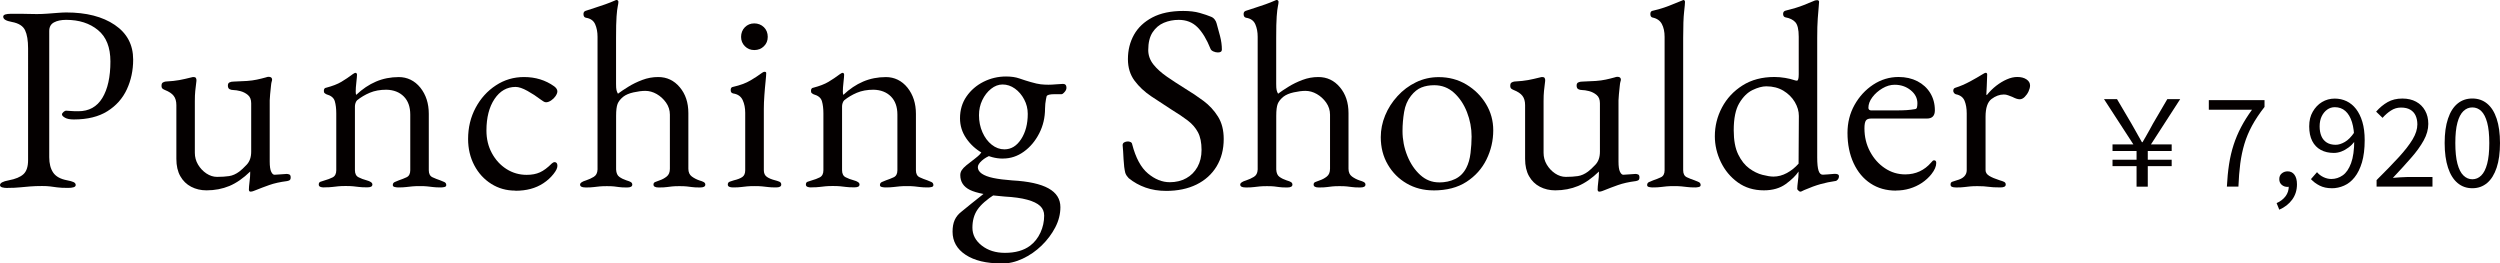 <?xml version="1.0" encoding="UTF-8"?>
<svg id="_レイヤー_1" data-name="レイヤー 1" xmlns="http://www.w3.org/2000/svg" viewBox="0 0 543.9 57.31">
  <defs>
    <style>
      .cls-1 {
        fill: #040000;
        stroke-width: 0px;
      }
    </style>
  </defs>
  <g>
    <g>
      <path class="cls-1" d="M1.67,40.9c-.5,0-.9-.05-1.21-.14-.31-.1-.46-.26-.46-.49,0-.46.63-.81,1.9-1.04,1.46-.27,2.52-.71,3.2-1.33.67-.61,1.01-1.63,1.01-3.05V10.54c0-1.73-.22-3.05-.66-3.97-.44-.92-1.39-1.52-2.85-1.79-.65-.12-1.13-.27-1.44-.46-.31-.19-.46-.42-.46-.69,0-.23.15-.39.46-.49.31-.09.71-.14,1.21-.14h2.33c.52,0,1.01,0,1.47.03.46.02,1.07.03,1.84.03s1.55-.03,2.33-.09,1.53-.12,2.22-.17,1.3-.09,1.84-.09c4.38,0,7.9.9,10.57,2.71,2.67,1.81,4,4.32,4,7.55,0,2.34-.46,4.5-1.38,6.48-.92,1.98-2.33,3.56-4.23,4.75-1.9,1.19-4.33,1.79-7.29,1.79-.84,0-1.49-.12-1.93-.38-.44-.25-.66-.49-.66-.72,0-.15.11-.33.32-.52.21-.19.41-.29.6-.29s.49.02.89.06c.4.04.99.06,1.76.06,2.3,0,4.04-.96,5.21-2.88,1.17-1.92,1.76-4.57,1.76-7.95,0-3.07-.9-5.35-2.71-6.83-1.8-1.48-4.11-2.22-6.91-2.22-1.08,0-1.96.18-2.65.55-.69.37-1.04.99-1.04,1.87v27.47c0,1.38.29,2.5.86,3.34s1.57,1.4,3,1.67c.65.12,1.13.25,1.44.4.31.15.46.37.46.63,0,.23-.15.39-.46.49-.31.1-.71.14-1.21.14-1.04,0-1.83-.04-2.39-.12-.56-.08-1.06-.14-1.5-.2-.44-.06-1.03-.09-1.76-.09-.96,0-1.81.03-2.56.09-.75.06-1.5.12-2.25.2-.75.08-1.64.12-2.68.12Z"/>
      <path class="cls-1" d="M54.55,41.7c-.27,0-.4-.15-.4-.46,0-.38.05-.95.14-1.7.1-.75.14-1.37.14-1.87v-.35c-1.5,1.46-3,2.5-4.52,3.14-1.52.63-3.18.95-4.98.95-1.23,0-2.34-.26-3.34-.78-1-.52-1.79-1.29-2.36-2.3-.58-1.02-.86-2.27-.86-3.77v-11.69c0-.84-.19-1.52-.58-2.02-.38-.5-1.02-.92-1.9-1.27-.19-.08-.37-.17-.52-.29s-.23-.33-.23-.63c0-.34.09-.58.26-.69s.37-.19.6-.23c1.3-.08,2.31-.18,3.02-.32.71-.13,1.6-.33,2.68-.6.12-.04.2-.06.26-.06h.2c.42,0,.61.27.58.81-.12.88-.2,1.62-.26,2.22-.06.6-.09,1.33-.09,2.22v11.23c0,.92.23,1.78.69,2.56s1.07,1.43,1.81,1.93c.75.5,1.53.75,2.33.75,1,0,1.87-.06,2.62-.17s1.49-.44,2.22-.98c.42-.31.96-.81,1.61-1.5.65-.69.98-1.63.98-2.82v-10.54c0-.81-.24-1.41-.72-1.81-.48-.4-1.03-.68-1.64-.84-.61-.15-1.11-.23-1.5-.23-.34,0-.63-.07-.86-.2s-.35-.39-.35-.78c0-.35.12-.58.37-.69.25-.12.53-.17.83-.17,1.19-.04,2.18-.09,2.97-.14.79-.06,1.5-.15,2.13-.29.63-.13,1.3-.3,1.99-.49.08-.04.17-.07.29-.09.12-.02.21-.03.29-.03.5,0,.75.21.75.63,0,.04,0,.11-.03.2-.02.1-.05.2-.09.32-.04.12-.09.44-.14.98-.06.54-.12,1.09-.17,1.67-.06.58-.09,1.02-.09,1.32v13.31c0,1.04.11,1.78.32,2.22.21.44.45.66.72.66.31,0,.76-.03,1.35-.09.59-.06,1.03-.09,1.3-.09.19,0,.38.04.58.12.19.08.29.29.29.63,0,.31-.08.51-.23.61-.15.1-.35.16-.58.2-1.5.19-2.79.48-3.86.86-1.08.38-2.04.75-2.88,1.09-.12.04-.29.11-.52.2s-.44.14-.63.14Z"/>
      <path class="cls-1" d="M70.5,40.78c-.34,0-.62-.05-.83-.14-.21-.09-.32-.26-.32-.49,0-.31.12-.51.35-.6s.56-.2.98-.32c.58-.15,1.13-.37,1.67-.63.54-.27.81-.79.81-1.55v-12.38c0-1.04-.11-1.92-.32-2.65s-.82-1.23-1.81-1.5c-.15-.08-.29-.16-.4-.26-.12-.09-.17-.26-.17-.49,0-.42.17-.65.52-.69,1.34-.35,2.44-.77,3.28-1.27.84-.5,1.67-1.06,2.48-1.67.12-.08.22-.14.32-.2.1-.06.2-.09.32-.09.08,0,.14.04.2.12.06.08.09.17.09.29,0,.27-.05.82-.14,1.64-.1.83-.14,1.51-.14,2.04,0,.15,0,.3.03.43.02.14.05.22.09.26,1.34-1.27,2.77-2.23,4.29-2.88,1.52-.65,3.18-.98,4.98-.98s3.44.77,4.67,2.3c1.23,1.54,1.84,3.44,1.84,5.7v12.27c0,.77.27,1.28.81,1.53.54.25,1.09.47,1.67.66.31.12.6.24.89.37.29.13.43.36.43.66,0,.23-.13.37-.4.43-.27.06-.52.09-.75.09-.77,0-1.36-.03-1.79-.09-.42-.06-.83-.11-1.21-.14-.38-.04-.92-.06-1.61-.06-.65,0-1.19.02-1.61.06-.42.04-.86.09-1.3.14-.44.06-1.05.09-1.81.09-.19,0-.43-.03-.72-.09-.29-.06-.43-.2-.43-.43,0-.31.14-.53.43-.66.29-.13.58-.26.89-.37.58-.19,1.13-.41,1.67-.66.54-.25.81-.76.81-1.53v-12.1c0-1.69-.47-3-1.41-3.95-.94-.94-2.2-1.43-3.77-1.47-1.38,0-2.59.22-3.63.66-1.04.44-1.96.99-2.76,1.64-.15.15-.27.36-.35.61-.08.25-.12.49-.12.72v13.88c0,.77.27,1.29.81,1.55.54.27,1.09.48,1.67.63.88.23,1.32.54,1.32.92,0,.23-.1.39-.29.49-.19.1-.48.14-.86.14-.77,0-1.37-.03-1.81-.09-.44-.06-.86-.11-1.24-.14-.38-.04-.92-.06-1.61-.06-.65,0-1.18.02-1.58.06-.4.04-.83.09-1.27.14-.44.06-1.05.09-1.81.09Z"/>
      <path class="cls-1" d="M112.09,41.47c-1.92,0-3.66-.49-5.21-1.47-1.56-.98-2.79-2.32-3.69-4.03-.9-1.71-1.35-3.62-1.35-5.73,0-2.5.55-4.76,1.64-6.8,1.09-2.04,2.56-3.66,4.41-4.87,1.84-1.21,3.88-1.81,6.11-1.81,2.5,0,4.68.67,6.57,2.02.46.35.69.71.69,1.1,0,.31-.14.65-.4,1.04-.27.38-.6.7-.98.95-.38.25-.75.38-1.09.38-.19,0-.38-.07-.58-.2-.19-.13-.4-.28-.63-.43-.85-.65-1.79-1.27-2.82-1.84-1.04-.58-1.9-.87-2.59-.87-1.88,0-3.41.88-4.58,2.62-1.17,1.75-1.76,4.04-1.76,6.88,0,1.81.39,3.44,1.18,4.9.79,1.46,1.84,2.61,3.17,3.46,1.32.84,2.79,1.27,4.41,1.27,1.11,0,2.07-.18,2.88-.55.81-.36,1.67-1.01,2.59-1.93.08-.08.17-.14.29-.2s.21-.09.29-.09c.42,0,.63.27.63.81,0,.23-.07.49-.2.78-.13.29-.36.62-.66,1.01-.61.77-1.34,1.43-2.19,1.99-.85.56-1.78.97-2.79,1.24-1.02.27-2.12.4-3.31.4Z"/>
      <path class="cls-1" d="M127.35,40.78c-.77,0-1.15-.21-1.15-.63,0-.35.44-.65,1.33-.92.58-.19,1.12-.44,1.64-.75.52-.31.8-.84.83-1.61V8.01c0-1.04-.17-1.95-.52-2.74s-1.02-1.26-2.02-1.41c-.35-.08-.52-.35-.52-.81,0-.35.15-.58.46-.69.54-.19,1.18-.4,1.93-.63.75-.23,1.53-.49,2.33-.78.81-.29,1.52-.57,2.13-.84.15-.08.27-.12.34-.12.12,0,.21.04.29.12.08.08.12.17.12.29,0,.23-.05.56-.14.98-.1.42-.18,1.15-.26,2.19-.08,1.04-.11,2.59-.11,4.67v10.02c0,.62.03,1.06.09,1.32.06.27.16.54.32.81.61-.46,1.37-.97,2.28-1.53.9-.56,1.91-1.05,3.02-1.47,1.11-.42,2.26-.63,3.46-.63,1.88,0,3.45.74,4.69,2.22,1.25,1.48,1.87,3.35,1.87,5.62v12.1c0,.77.25,1.33.75,1.7.5.37,1.04.64,1.61.84.42.12.75.24.98.37.23.13.35.32.35.55,0,.42-.38.63-1.15.63s-1.35-.03-1.76-.09c-.4-.06-.79-.11-1.15-.14-.37-.04-.89-.06-1.58-.06-.65,0-1.17.02-1.55.06-.38.04-.78.09-1.18.14-.4.06-.99.09-1.76.09s-1.15-.21-1.15-.63c0-.27.12-.45.35-.55.23-.1.56-.22.98-.37.58-.19,1.09-.47,1.55-.84.46-.36.69-.93.69-1.7v-11.75c0-.96-.28-1.83-.83-2.62-.56-.79-1.24-1.41-2.04-1.87-.81-.46-1.63-.69-2.48-.69-.73,0-1.58.11-2.54.32s-1.71.53-2.25.95c-.61.5-1.03,1.02-1.24,1.56-.21.54-.32,1.4-.32,2.59v11.69c.04.77.28,1.31.72,1.61.44.31.95.56,1.53.75.42.12.74.24.95.37.21.13.32.32.32.55,0,.42-.38.63-1.15.63s-1.34-.03-1.73-.09c-.38-.06-.75-.11-1.09-.14-.35-.04-.86-.06-1.56-.06-.65,0-1.18.02-1.58.06-.4.04-.83.09-1.27.14-.44.06-1.05.09-1.81.09Z"/>
      <path class="cls-1" d="M159.49,40.78c-.34,0-.62-.05-.83-.14-.21-.09-.32-.26-.32-.49,0-.31.14-.52.43-.63s.58-.21.89-.29c.81-.19,1.42-.43,1.84-.72.42-.29.63-.78.63-1.47v-12.5c0-1.04-.18-1.96-.55-2.76s-1.05-1.29-2.04-1.44c-.19-.04-.34-.12-.43-.23-.1-.12-.14-.29-.14-.52,0-.42.17-.65.52-.69,1.54-.35,2.8-.81,3.8-1.41,1-.6,1.75-1.08,2.25-1.47.35-.27.61-.4.81-.4.23,0,.35.1.35.29,0,.31-.05.91-.14,1.81-.1.9-.18,1.9-.26,2.99-.08,1.09-.12,2.08-.12,2.97v13.36c0,.65.22,1.13.66,1.44.44.31,1.05.56,1.81.75.31.08.6.17.89.29s.43.33.43.63c0,.42-.38.63-1.15.63s-1.32-.03-1.76-.09c-.44-.06-.86-.11-1.27-.14-.4-.04-.95-.06-1.64-.06-.65,0-1.19.02-1.61.06-.42.04-.85.09-1.27.14-.42.06-1.02.09-1.79.09ZM164.1,10.89c-.81,0-1.49-.28-2.04-.83-.56-.56-.83-1.24-.83-2.04s.28-1.55.83-2.1,1.24-.83,2.04-.83,1.54.28,2.1.83c.56.56.83,1.26.83,2.1s-.28,1.49-.83,2.04-1.26.83-2.1.83Z"/>
      <path class="cls-1" d="M176.48,40.78c-.34,0-.62-.05-.83-.14-.21-.09-.32-.26-.32-.49,0-.31.12-.51.35-.6s.56-.2.98-.32c.58-.15,1.13-.37,1.67-.63.54-.27.81-.79.81-1.55v-12.38c0-1.04-.11-1.92-.32-2.65s-.82-1.23-1.81-1.5c-.15-.08-.29-.16-.4-.26-.12-.09-.17-.26-.17-.49,0-.42.17-.65.52-.69,1.34-.35,2.44-.77,3.28-1.27.84-.5,1.67-1.06,2.48-1.67.12-.08.22-.14.32-.2.1-.06.2-.09.32-.09.08,0,.14.04.2.12.06.08.09.17.09.29,0,.27-.05.82-.14,1.64-.1.83-.14,1.51-.14,2.04,0,.15,0,.3.03.43.02.14.05.22.09.26,1.34-1.27,2.77-2.23,4.29-2.88,1.52-.65,3.18-.98,4.98-.98s3.44.77,4.67,2.3c1.23,1.54,1.84,3.44,1.84,5.7v12.27c0,.77.27,1.28.81,1.53.54.25,1.09.47,1.67.66.31.12.6.24.89.37.29.13.43.36.43.66,0,.23-.13.37-.4.43-.27.06-.52.09-.75.09-.77,0-1.36-.03-1.79-.09-.42-.06-.83-.11-1.21-.14-.38-.04-.92-.06-1.61-.06-.65,0-1.19.02-1.61.06-.42.04-.86.09-1.3.14-.44.06-1.05.09-1.81.09-.19,0-.43-.03-.72-.09-.29-.06-.43-.2-.43-.43,0-.31.14-.53.43-.66.29-.13.58-.26.89-.37.58-.19,1.13-.41,1.67-.66.54-.25.81-.76.81-1.53v-12.1c0-1.69-.47-3-1.41-3.95-.94-.94-2.2-1.43-3.77-1.47-1.38,0-2.59.22-3.63.66-1.04.44-1.96.99-2.76,1.64-.15.15-.27.36-.35.61-.08.25-.12.49-.12.72v13.88c0,.77.27,1.29.81,1.55.54.27,1.09.48,1.67.63.88.23,1.32.54,1.32.92,0,.23-.1.39-.29.49-.19.1-.48.14-.86.14-.77,0-1.37-.03-1.81-.09-.44-.06-.86-.11-1.24-.14-.38-.04-.92-.06-1.61-.06-.65,0-1.18.02-1.58.06-.4.04-.83.09-1.27.14-.44.06-1.05.09-1.81.09Z"/>
      <path class="cls-1" d="M217.84,57.31c-3.26,0-5.85-.62-7.75-1.87-1.9-1.25-2.85-2.93-2.85-5.04,0-1,.15-1.84.46-2.53.31-.69.79-1.29,1.44-1.79.54-.46,1.26-1.05,2.16-1.76.9-.71,1.83-1.45,2.79-2.22l2.42.12c-1.84,1.19-3.13,2.32-3.86,3.4-.73,1.08-1.09,2.38-1.09,3.92s.68,2.83,2.04,3.89c1.36,1.06,3.04,1.58,5.04,1.58,2.27,0,4.09-.52,5.47-1.55.96-.73,1.71-1.68,2.25-2.85.54-1.17.81-2.41.81-3.71,0-.85-.3-1.55-.89-2.1-.6-.56-1.53-1.01-2.79-1.35-1.27-.35-2.92-.58-4.95-.69-3.61-.27-6.12-.75-7.52-1.44-1.4-.69-2.1-1.77-2.1-3.23,0-.38.11-.74.32-1.07.21-.33.55-.68,1.01-1.06.88-.69,1.54-1.2,1.96-1.53.42-.33.74-.6.95-.83s.41-.52.61-.86l1.96.98c-.84.31-1.56.72-2.13,1.24-.58.52-.86.99-.86,1.41,0,.54.29,1.01.86,1.41.58.4,1.42.72,2.53.95,1.11.23,2.48.4,4.09.52,3.53.19,6.16.77,7.89,1.73,1.73.96,2.59,2.32,2.59,4.09,0,1.5-.37,2.97-1.12,4.41s-1.74,2.75-2.97,3.95c-1.23,1.19-2.6,2.14-4.12,2.85s-3.06,1.07-4.64,1.07ZM218.19,34.5c-1.58,0-3.07-.4-4.49-1.21-1.42-.81-2.58-1.87-3.49-3.2-.9-1.32-1.35-2.77-1.35-4.35,0-1.8.47-3.39,1.41-4.75.94-1.36,2.18-2.43,3.71-3.2,1.54-.77,3.17-1.15,4.9-1.15,1.11,0,2.08.14,2.91.43.83.29,1.64.55,2.45.78.92.27,1.65.43,2.19.49.54.06,1.09.09,1.67.09.46,0,1.04-.03,1.73-.09.69-.06,1.17-.09,1.44-.09.5,0,.75.29.75.86,0,.35-.19.71-.58,1.09-.19.19-.35.29-.46.29h-1.55c-1.04,0-1.61.15-1.73.46-.04.15-.09.38-.14.66-.06.29-.11.61-.14.95s-.06.69-.06,1.04c0,1.96-.42,3.76-1.27,5.42-.85,1.65-1.96,2.98-3.34,3.97-1.38,1-2.9,1.5-4.55,1.5ZM218.53,32.49c1.46,0,2.67-.74,3.63-2.22.96-1.48,1.44-3.31,1.44-5.5,0-1.11-.26-2.16-.78-3.14-.52-.98-1.19-1.77-2.02-2.36-.83-.59-1.72-.89-2.68-.89-.88,0-1.72.32-2.51.95s-1.42,1.45-1.9,2.45c-.48,1-.72,2.09-.72,3.28,0,1.34.25,2.58.75,3.71.5,1.13,1.17,2.04,2.02,2.71.84.67,1.77,1.01,2.76,1.01Z"/>
    </g>
    <g>
      <path class="cls-1" d="M253.69,41.53c-1.61,0-3.1-.24-4.46-.72-1.36-.48-2.58-1.16-3.66-2.04-.15-.15-.3-.33-.43-.52-.13-.19-.24-.4-.32-.63-.19-.77-.32-1.77-.38-3-.06-1.23-.12-2.25-.2-3.05,0-.27.12-.47.35-.6s.5-.2.81-.2c.19,0,.38.05.58.14.19.1.31.26.34.49.77,2.96,1.91,5.07,3.43,6.34,1.52,1.27,3.1,1.9,4.75,1.9,1.34,0,2.53-.29,3.57-.86s1.85-1.39,2.45-2.45c.59-1.06.89-2.29.89-3.72,0-1.57-.26-2.85-.78-3.83-.52-.98-1.26-1.83-2.22-2.56-.96-.73-2.13-1.52-3.51-2.36-1.5-.96-2.98-1.93-4.44-2.91-1.46-.98-2.67-2.11-3.63-3.4-.96-1.29-1.44-2.85-1.44-4.69,0-1.96.44-3.72,1.32-5.3.88-1.57,2.22-2.83,4-3.77,1.79-.94,4.02-1.41,6.71-1.41,1.38,0,2.58.14,3.6.43s1.83.57,2.45.83c.31.12.57.31.78.58.21.27.36.56.43.86.23.81.48,1.73.75,2.76.27,1.04.4,2.02.4,2.94,0,.42-.29.63-.86.63-.35,0-.68-.08-1.01-.23-.33-.15-.53-.35-.61-.58-.81-2.03-1.75-3.59-2.82-4.67-1.08-1.08-2.44-1.61-4.09-1.61-1.15,0-2.23.21-3.23.63-1,.42-1.81,1.11-2.45,2.07-.63.96-.95,2.25-.95,3.86,0,1.15.38,2.2,1.12,3.14.75.94,1.74,1.83,2.97,2.68,1.23.84,2.55,1.71,3.97,2.59,1.34.81,2.66,1.69,3.95,2.65,1.29.96,2.34,2.1,3.17,3.43.83,1.33,1.24,2.95,1.24,4.87,0,2.27-.52,4.25-1.55,5.96-1.04,1.71-2.5,3.02-4.38,3.95-1.88.92-4.09,1.38-6.62,1.38Z"/>
      <path class="cls-1" d="M270.97,40.78c-.77,0-1.15-.21-1.15-.63,0-.35.44-.65,1.33-.92.58-.19,1.12-.44,1.64-.75.52-.31.8-.84.83-1.61V8.01c0-1.04-.17-1.95-.52-2.74s-1.02-1.26-2.02-1.41c-.35-.08-.52-.35-.52-.81,0-.35.15-.58.46-.69.54-.19,1.18-.4,1.93-.63.75-.23,1.53-.49,2.33-.78.81-.29,1.52-.57,2.13-.84.15-.08.27-.12.34-.12.12,0,.21.04.29.12.08.08.12.17.12.29,0,.23-.05.56-.14.98-.1.42-.18,1.15-.26,2.19-.08,1.04-.11,2.59-.11,4.67v10.02c0,.62.03,1.06.09,1.32.06.27.16.54.32.81.61-.46,1.37-.97,2.28-1.53.9-.56,1.91-1.05,3.02-1.47,1.11-.42,2.26-.63,3.46-.63,1.88,0,3.45.74,4.69,2.22,1.25,1.48,1.87,3.35,1.87,5.62v12.1c0,.77.25,1.33.75,1.7.5.37,1.04.64,1.61.84.42.12.75.24.98.37.23.13.35.32.35.55,0,.42-.38.63-1.15.63s-1.35-.03-1.76-.09c-.4-.06-.79-.11-1.15-.14-.37-.04-.89-.06-1.58-.06-.65,0-1.17.02-1.55.06-.38.04-.78.09-1.18.14-.4.06-.99.09-1.76.09s-1.15-.21-1.15-.63c0-.27.12-.45.35-.55.23-.1.56-.22.98-.37.58-.19,1.09-.47,1.55-.84.46-.36.69-.93.69-1.7v-11.75c0-.96-.28-1.83-.83-2.62-.56-.79-1.24-1.41-2.04-1.87-.81-.46-1.63-.69-2.48-.69-.73,0-1.58.11-2.54.32s-1.71.53-2.25.95c-.61.5-1.03,1.02-1.24,1.56-.21.54-.32,1.4-.32,2.59v11.69c.04.77.28,1.31.72,1.61.44.31.95.56,1.53.75.42.12.74.24.95.37.21.13.32.32.32.55,0,.42-.38.63-1.15.63s-1.34-.03-1.73-.09c-.38-.06-.75-.11-1.09-.14-.35-.04-.86-.06-1.56-.06-.65,0-1.18.02-1.58.06-.4.04-.83.09-1.27.14-.44.06-1.05.09-1.81.09Z"/>
      <path class="cls-1" d="M311.87,41.42c-2.15,0-4.09-.5-5.82-1.5-1.73-1-3.1-2.37-4.12-4.12-1.02-1.75-1.53-3.73-1.53-5.96,0-1.61.32-3.19.95-4.72.63-1.54,1.53-2.94,2.68-4.2,1.15-1.27,2.5-2.28,4.03-3.02,1.54-.75,3.19-1.12,4.95-1.12,2.23,0,4.23.54,6.02,1.61,1.79,1.08,3.21,2.49,4.26,4.23,1.06,1.75,1.58,3.66,1.58,5.73,0,2.23-.49,4.34-1.47,6.34-.98,2-2.43,3.62-4.35,4.87-1.92,1.25-4.32,1.87-7.2,1.87ZM313.08,39.69c1.3,0,2.48-.25,3.51-.75,1.04-.5,1.84-1.3,2.42-2.42.46-.88.77-1.96.92-3.23.15-1.27.23-2.46.23-3.57,0-1.84-.34-3.62-1.01-5.33s-1.61-3.11-2.82-4.21c-1.21-1.09-2.64-1.64-4.29-1.64-1.04,0-1.97.16-2.79.49s-1.58.93-2.27,1.81c-.77.96-1.27,2.13-1.5,3.51s-.35,2.76-.35,4.15c0,1.88.35,3.68,1.04,5.39s1.63,3.1,2.82,4.18c1.19,1.08,2.55,1.61,4.09,1.61Z"/>
      <path class="cls-1" d="M347.98,41.7c-.27,0-.4-.15-.4-.46,0-.38.05-.95.14-1.7.1-.75.14-1.37.14-1.87v-.35c-1.5,1.46-3,2.5-4.52,3.14-1.52.63-3.18.95-4.98.95-1.23,0-2.34-.26-3.34-.78-1-.52-1.79-1.29-2.36-2.3-.58-1.02-.86-2.27-.86-3.77v-11.69c0-.84-.19-1.52-.58-2.02-.38-.5-1.02-.92-1.9-1.27-.19-.08-.37-.17-.52-.29-.15-.12-.23-.33-.23-.63,0-.34.09-.58.26-.69s.38-.19.6-.23c1.31-.08,2.31-.18,3.02-.32.71-.13,1.6-.33,2.68-.6.12-.04.2-.06.26-.06h.2c.42,0,.61.27.58.81-.12.88-.2,1.62-.26,2.22-.06.6-.09,1.33-.09,2.22v11.23c0,.92.23,1.78.69,2.56s1.07,1.43,1.81,1.93c.75.5,1.53.75,2.33.75,1,0,1.87-.06,2.62-.17s1.49-.44,2.22-.98c.42-.31.96-.81,1.61-1.5.65-.69.98-1.63.98-2.82v-10.54c0-.81-.24-1.41-.72-1.81-.48-.4-1.03-.68-1.64-.84-.61-.15-1.11-.23-1.5-.23-.35,0-.63-.07-.86-.2s-.35-.39-.35-.78c0-.35.12-.58.38-.69.25-.12.53-.17.83-.17,1.19-.04,2.18-.09,2.97-.14.79-.06,1.5-.15,2.13-.29.63-.13,1.3-.3,1.99-.49.08-.04.17-.07.29-.09.12-.02.21-.03.29-.03.5,0,.75.21.75.63,0,.04,0,.11-.03.2-.02.1-.05.2-.09.32s-.09.44-.14.98c-.06.54-.12,1.09-.17,1.67s-.09,1.02-.09,1.32v13.31c0,1.04.1,1.78.32,2.22.21.44.45.66.72.66.31,0,.76-.03,1.35-.09.59-.06,1.03-.09,1.3-.09.19,0,.38.04.58.12.19.08.29.29.29.63,0,.31-.08.51-.23.61s-.35.16-.58.2c-1.5.19-2.78.48-3.86.86-1.08.38-2.04.75-2.88,1.09-.12.04-.29.11-.52.2s-.44.14-.63.14Z"/>
      <path class="cls-1" d="M359.5,40.78c-.19,0-.43-.03-.72-.09-.29-.06-.43-.2-.43-.43,0-.31.14-.53.43-.66.29-.13.58-.26.89-.37.58-.19,1.13-.41,1.67-.66.54-.25.81-.76.81-1.53V8.01c0-1.11-.2-2.04-.6-2.79-.4-.75-1.09-1.22-2.04-1.41-.31-.08-.46-.33-.46-.75,0-.38.13-.61.4-.69,1-.23,1.86-.47,2.59-.72s1.41-.51,2.04-.78,1.26-.52,1.87-.75c.15-.08.27-.12.35-.12s.14.05.2.14.09.18.09.26c0,.34-.07,1.08-.2,2.22s-.2,3.01-.2,5.62v28.8c0,.77.27,1.28.81,1.53.54.25,1.09.47,1.67.66.31.12.61.24.89.37.29.13.43.36.43.66,0,.23-.14.37-.43.43-.29.06-.53.09-.72.09-.73,0-1.32-.03-1.76-.09-.44-.06-.86-.11-1.27-.14-.4-.04-.95-.06-1.64-.06-.65,0-1.19.02-1.61.06-.42.04-.84.09-1.27.14-.42.06-1.02.09-1.79.09Z"/>
      <path class="cls-1" d="M391.64,41.7c-.08,0-.2-.08-.37-.23-.17-.15-.26-.27-.26-.35,0-.38.05-.93.14-1.64.1-.71.14-1.32.14-1.81v-.35c-.58.88-1.5,1.79-2.77,2.71-1.27.92-2.86,1.38-4.78,1.38-2.19,0-4.08-.58-5.67-1.73-1.59-1.15-2.82-2.63-3.69-4.44-.86-1.8-1.3-3.67-1.3-5.59,0-2.23.52-4.32,1.56-6.28,1.04-1.96,2.52-3.55,4.46-4.78,1.94-1.23,4.25-1.84,6.94-1.84.77,0,1.55.07,2.33.2.79.14,1.39.28,1.81.43.35.12.59.17.75.17.27,0,.4-.46.4-1.38v-8.18c0-1.57-.25-2.63-.75-3.17-.5-.54-1.21-.88-2.13-1.04-.34-.08-.52-.33-.52-.75,0-.35.15-.58.46-.69,1.69-.42,3.01-.82,3.97-1.21.96-.38,1.71-.69,2.25-.92.15-.08.3-.12.43-.14.13-.02.24-.03.32-.03.23,0,.37.12.4.35,0,.23-.03.62-.09,1.18-.06.56-.12,1.37-.2,2.45-.08,1.08-.12,2.48-.12,4.21v26.04c0,1.31.1,2.26.29,2.85.19.6.5.89.92.89.19,0,.53-.02,1.01-.06.48-.04.97-.08,1.47-.12.69-.04,1.04.13,1.04.52,0,.27-.09.51-.26.72-.17.21-.36.32-.55.32-1.08.15-2.13.38-3.17.66-1.04.29-2.23.72-3.57,1.3-.31.15-.51.25-.6.29-.1.04-.2.06-.32.06ZM385.82,38.42c1,0,1.98-.26,2.94-.78.96-.52,1.8-1.2,2.54-2.04l.06-10.37c0-1.04-.3-2.05-.89-3.05-.6-1-1.42-1.81-2.48-2.45-1.06-.63-2.29-.95-3.71-.95-.88,0-1.88.27-3,.81-1.11.54-2.07,1.49-2.88,2.85-.81,1.36-1.21,3.33-1.21,5.9,0,2.19.33,3.95.98,5.27.65,1.33,1.45,2.33,2.39,3.02.94.69,1.9,1.16,2.88,1.41.98.25,1.78.38,2.39.38Z"/>
      <path class="cls-1" d="M412.49,41.47c-2.11,0-3.96-.52-5.53-1.56-1.58-1.04-2.8-2.5-3.69-4.41-.88-1.9-1.33-4.1-1.33-6.59,0-2.23.51-4.25,1.53-6.08,1.02-1.82,2.37-3.29,4.06-4.41,1.69-1.11,3.53-1.67,5.53-1.67,1.54,0,2.9.31,4.09.92,1.19.62,2.12,1.47,2.79,2.56.67,1.1,1.01,2.35,1.01,3.77,0,1.19-.58,1.79-1.73,1.79h-12.15c-.54,0-.91.14-1.12.43s-.32.85-.32,1.7c0,1.84.4,3.52,1.21,5.04.81,1.52,1.88,2.73,3.23,3.63,1.34.9,2.82,1.35,4.43,1.35,1.15,0,2.2-.22,3.14-.66.94-.44,1.78-1.08,2.51-1.93.15-.19.27-.32.35-.38.08-.06.17-.09.29-.09.31,0,.46.19.46.58,0,.73-.35,1.54-1.04,2.42-.58.73-1.27,1.36-2.07,1.9-.81.54-1.69.95-2.65,1.24-.96.29-1.96.43-3,.43ZM407.19,24.02h5.24c.92,0,1.71-.02,2.36-.06.65-.04,1.29-.12,1.9-.23.19-.04.32-.16.37-.37s.09-.51.09-.89c0-1.11-.49-2.06-1.47-2.85-.98-.79-2.14-1.18-3.49-1.18-.88,0-1.77.26-2.65.78-.88.52-1.61,1.16-2.19,1.93-.58.77-.86,1.54-.86,2.3,0,.38.23.58.69.58Z"/>
      <path class="cls-1" d="M425.51,40.78c-.38,0-.67-.05-.86-.14-.19-.09-.29-.26-.29-.49,0-.31.12-.51.35-.6s.56-.2.98-.32c.73-.19,1.28-.47,1.64-.84s.55-.82.55-1.35v-12.38c0-1.04-.15-1.94-.46-2.71-.31-.77-.94-1.25-1.9-1.44-.15-.04-.29-.13-.4-.29-.12-.15-.17-.31-.17-.46,0-.38.17-.61.52-.69,1-.31,2.04-.76,3.14-1.35,1.09-.6,1.95-1.08,2.56-1.47.23-.15.41-.26.55-.32s.24-.09.32-.09c.19,0,.29.14.29.4,0,.12,0,.4-.03.86s-.04,1-.06,1.61-.05,1.23-.09,1.84c0,.08.04.12.12.12.61-.77,1.3-1.44,2.04-2.02.75-.58,1.52-1.04,2.3-1.38.79-.35,1.54-.52,2.28-.52.81,0,1.47.17,1.99.52s.78.79.78,1.33c0,.38-.11.81-.32,1.27-.21.46-.49.86-.84,1.21s-.71.52-1.09.52c-.23,0-.48-.05-.75-.14-.27-.1-.56-.22-.86-.38-.31-.12-.61-.23-.92-.35s-.61-.17-.92-.17c-.92,0-1.81.33-2.68.98-.86.65-1.3,1.94-1.3,3.86v11.63c0,.5.27.91.81,1.24.54.33,1.29.64,2.25.95.42.12.75.23.98.35s.35.31.35.58c0,.42-.38.63-1.15.63-1.15,0-2.03-.05-2.62-.14-.6-.09-1.39-.14-2.39-.14-.65,0-1.18.02-1.58.06-.4.04-.83.09-1.27.14-.44.06-1.05.09-1.81.09Z"/>
    </g>
  </g>
  <g>
    <path class="cls-1" d="M464.83,40.61v-4.46h-5.23v-1.4h5.23v-1.9h-5.23v-1.43h4.54l-6.39-9.85h2.83l3.14,5.33c.32.55.59,1.03.82,1.45s.46.83.69,1.23.48.85.77,1.36h.13c.3-.51.56-.97.79-1.37.23-.41.46-.82.7-1.24.24-.42.5-.9.78-1.43l3.12-5.33h2.8l-6.36,9.85h4.51v1.43h-5.2v1.9h5.2v1.4h-5.2v4.46h-2.43Z"/>
    <path class="cls-1" d="M484.48,40.61c.09-1.78.25-3.41.48-4.9s.56-2.89.99-4.21c.43-1.32.97-2.6,1.62-3.84.65-1.24,1.44-2.5,2.38-3.79h-9.4v-2.09h12.12v1.48c-1.11,1.43-2.02,2.79-2.72,4.09-.7,1.3-1.26,2.63-1.66,3.97s-.7,2.77-.9,4.28c-.19,1.51-.33,3.17-.4,5h-2.51Z"/>
    <path class="cls-1" d="M495.88,45.62l-.58-1.43c.83-.37,1.48-.87,1.95-1.5.47-.63.7-1.36.69-2.17l-.26-2.16,1.19,1.77c-.18.19-.37.33-.57.41s-.42.12-.65.12c-.48,0-.89-.15-1.24-.45-.35-.3-.53-.71-.53-1.24s.18-.94.54-1.24c.36-.3.79-.45,1.28-.45.63,0,1.13.25,1.49.75.36.5.54,1.19.54,2.07,0,1.27-.35,2.38-1.04,3.33-.7.95-1.63,1.68-2.81,2.19Z"/>
    <path class="cls-1" d="M507.29,40.95c-1,0-1.88-.19-2.63-.57-.75-.38-1.38-.85-1.89-1.41l1.32-1.51c.39.46.86.82,1.41,1.08.55.26,1.12.4,1.7.4.9,0,1.72-.26,2.48-.79.76-.53,1.36-1.41,1.82-2.65.46-1.24.69-2.91.69-5,0-1.55-.16-2.86-.49-3.92-.33-1.06-.81-1.87-1.44-2.43s-1.4-.83-2.3-.83c-.62,0-1.17.18-1.66.53-.49.35-.89.84-1.19,1.45-.3.62-.45,1.35-.45,2.19s.13,1.52.38,2.12.65,1.07,1.17,1.4,1.18.49,1.95.49c.62,0,1.28-.21,1.99-.62s1.39-1.1,2.05-2.07l.11,1.93c-.39.51-.84.96-1.36,1.35-.52.39-1.05.68-1.58.88-.54.2-1.08.3-1.62.3-1.07,0-2.02-.21-2.83-.65s-1.43-1.08-1.87-1.94c-.44-.86-.66-1.93-.66-3.19s.25-2.28.77-3.18,1.18-1.61,2.02-2.11c.84-.5,1.76-.75,2.76-.75.93,0,1.8.19,2.59.57.79.38,1.48.95,2.06,1.7.58.76,1.04,1.69,1.37,2.81.33,1.12.5,2.44.5,3.97,0,1.88-.2,3.49-.59,4.82-.4,1.33-.93,2.41-1.6,3.25s-1.43,1.44-2.3,1.82c-.86.38-1.76.57-2.69.57Z"/>
    <path class="cls-1" d="M517.05,40.61v-1.43c1.9-1.88,3.51-3.54,4.83-4.98s2.32-2.73,3.01-3.88,1.03-2.24,1.03-3.26c0-.72-.13-1.36-.38-1.91-.25-.55-.65-.99-1.17-1.29-.53-.31-1.2-.46-2.01-.46s-1.53.22-2.2.66c-.68.44-1.28.97-1.81,1.58l-1.4-1.35c.77-.88,1.61-1.57,2.51-2.08s1.96-.77,3.19-.77c1.16,0,2.16.23,3,.69.84.46,1.49,1.1,1.95,1.93.47.83.7,1.79.7,2.9,0,1.18-.33,2.38-1,3.59-.67,1.21-1.58,2.49-2.75,3.81-1.16,1.33-2.48,2.78-3.96,4.34.49-.04,1.02-.08,1.58-.12.56-.04,1.09-.07,1.58-.07h5.46v2.09h-12.17Z"/>
    <path class="cls-1" d="M537.88,40.95c-1.25,0-2.32-.38-3.22-1.14-.9-.76-1.59-1.87-2.07-3.33-.48-1.46-.73-3.25-.73-5.36s.24-3.86.73-5.31c.48-1.44,1.17-2.53,2.07-3.27.9-.74,1.97-1.11,3.22-1.11s2.32.37,3.22,1.11c.9.74,1.59,1.83,2.07,3.27.48,1.44.73,3.21.73,5.31s-.24,3.9-.73,5.36-1.17,2.57-2.07,3.33c-.9.76-1.97,1.14-3.22,1.14ZM537.88,39c.74,0,1.39-.27,1.94-.82.55-.54.99-1.4,1.29-2.56.31-1.16.46-2.66.46-4.49s-.15-3.32-.46-4.46c-.31-1.14-.74-1.98-1.29-2.51-.55-.53-1.2-.79-1.94-.79s-1.36.26-1.93.79c-.56.53-1,1.36-1.31,2.51-.31,1.14-.46,2.63-.46,4.46s.15,3.33.46,4.49c.31,1.16.74,2.02,1.31,2.56.56.55,1.21.82,1.93.82Z"/>
  </g>
</svg>